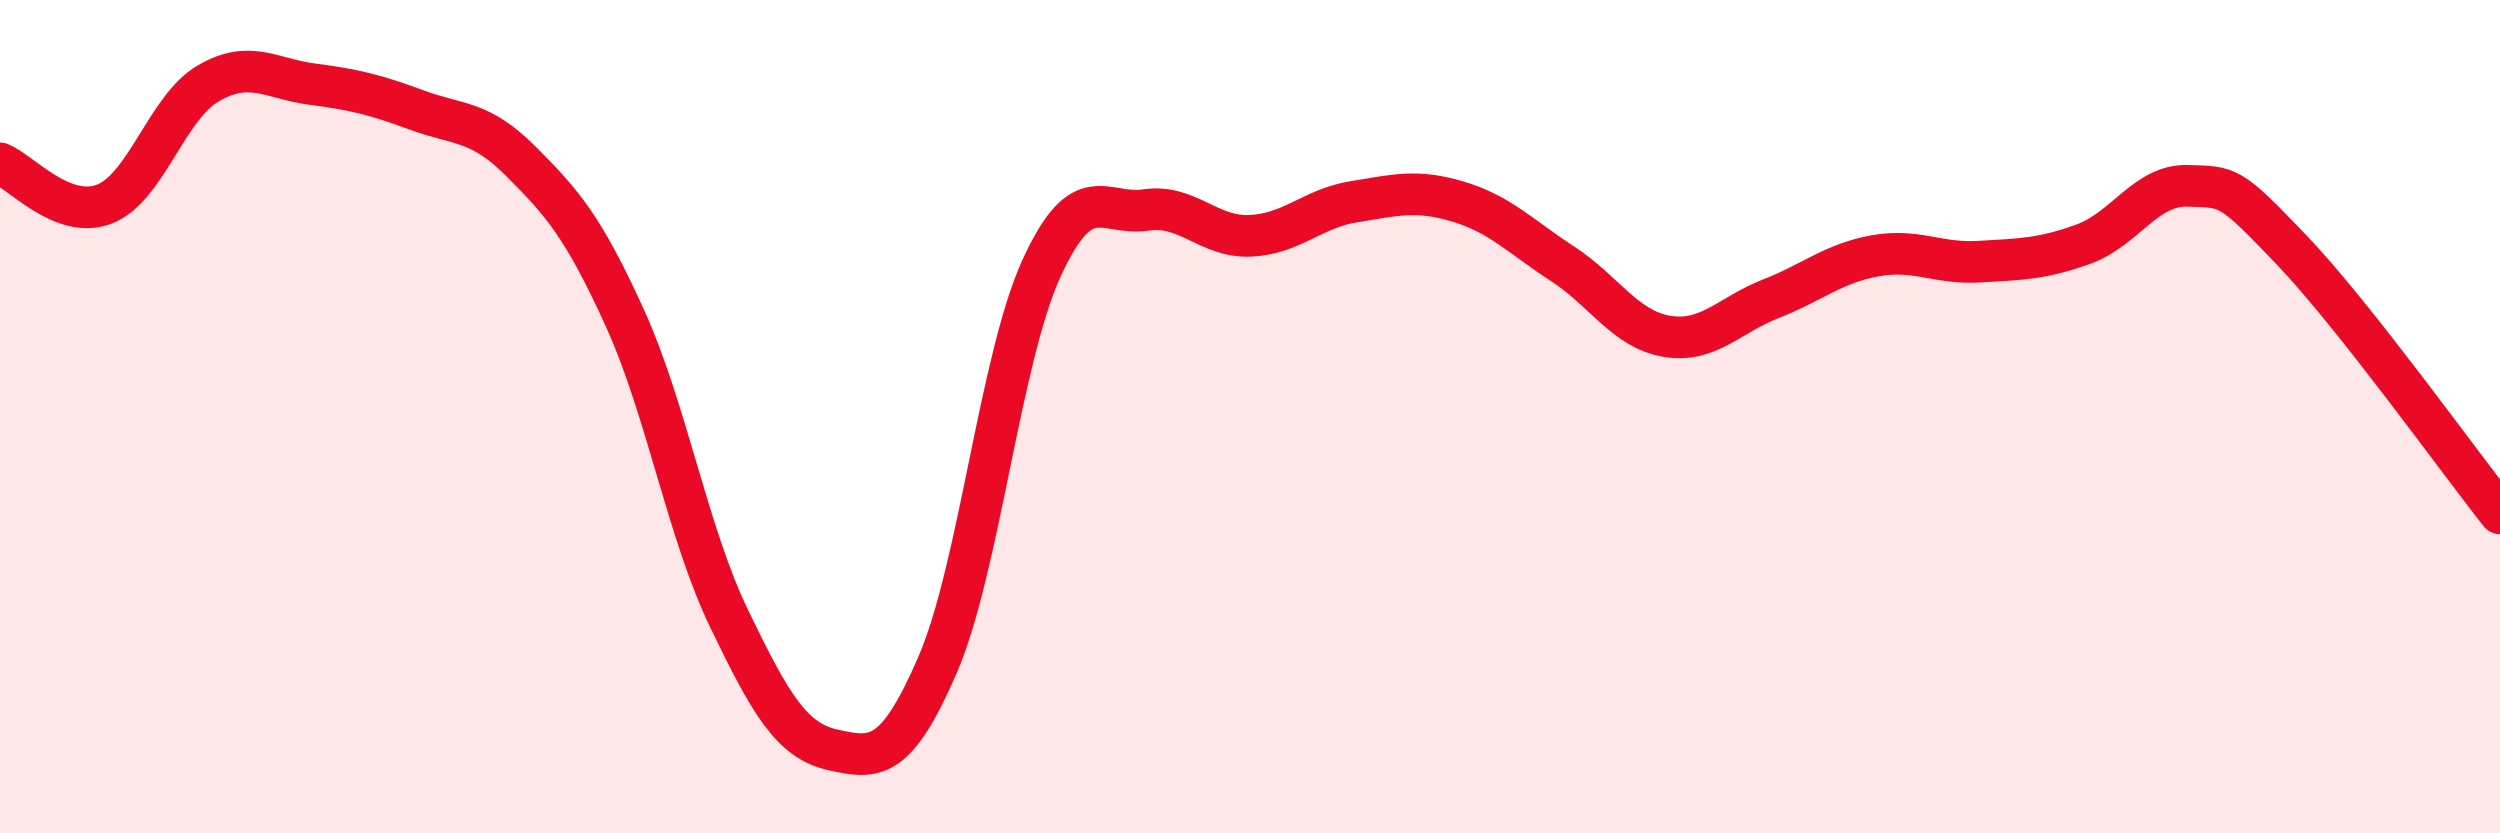 
    <svg width="60" height="20" viewBox="0 0 60 20" xmlns="http://www.w3.org/2000/svg">
      <path
        d="M 0,3.92 C 0.5,4.12 1.5,5.28 2.5,4.9 C 3.5,4.52 4,2.58 5,2 C 6,1.42 6.5,1.89 7.5,2.02 C 8.5,2.15 9,2.27 10,2.64 C 11,3.01 11.5,2.87 12.5,3.87 C 13.5,4.87 14,5.44 15,7.64 C 16,9.84 16.5,12.78 17.5,14.85 C 18.5,16.92 19,17.78 20,18 C 21,18.22 21.5,18.27 22.5,15.96 C 23.5,13.65 24,8.61 25,6.43 C 26,4.25 26.5,5.19 27.5,5.04 C 28.5,4.89 29,5.7 30,5.66 C 31,5.62 31.5,5 32.5,4.84 C 33.5,4.68 34,4.54 35,4.84 C 36,5.14 36.5,5.68 37.5,6.33 C 38.5,6.98 39,7.9 40,8.07 C 41,8.24 41.5,7.56 42.5,7.17 C 43.5,6.78 44,6.32 45,6.14 C 46,5.96 46.5,6.34 47.5,6.28 C 48.5,6.22 49,6.22 50,5.86 C 51,5.5 51.5,4.43 52.5,4.46 C 53.5,4.49 53.5,4.43 55,6 C 56.5,7.57 59,11.06 60,12.32L60 20L0 20Z"
        fill="#EB0A25"
        opacity="0.1"
        stroke-linecap="round"
        stroke-linejoin="round"
      />
      <path
        d="M 0,3.92 C 0.5,4.12 1.5,5.28 2.5,4.9 C 3.5,4.52 4,2.58 5,2 C 6,1.42 6.5,1.89 7.5,2.02 C 8.5,2.15 9,2.27 10,2.64 C 11,3.01 11.5,2.87 12.5,3.87 C 13.5,4.87 14,5.44 15,7.64 C 16,9.84 16.5,12.78 17.5,14.85 C 18.5,16.92 19,17.78 20,18 C 21,18.22 21.5,18.27 22.5,15.96 C 23.5,13.65 24,8.61 25,6.43 C 26,4.25 26.5,5.19 27.5,5.04 C 28.5,4.89 29,5.7 30,5.66 C 31,5.62 31.5,5 32.5,4.84 C 33.5,4.68 34,4.54 35,4.84 C 36,5.14 36.5,5.68 37.5,6.33 C 38.5,6.98 39,7.9 40,8.07 C 41,8.24 41.5,7.56 42.5,7.17 C 43.5,6.78 44,6.32 45,6.14 C 46,5.96 46.5,6.34 47.5,6.28 C 48.5,6.22 49,6.22 50,5.86 C 51,5.5 51.5,4.43 52.5,4.46 C 53.5,4.49 53.5,4.43 55,6 C 56.5,7.57 59,11.06 60,12.32"
        stroke="#EB0A25"
        stroke-width="1"
        fill="none"
        stroke-linecap="round"
        stroke-linejoin="round"
      />
    </svg>
  